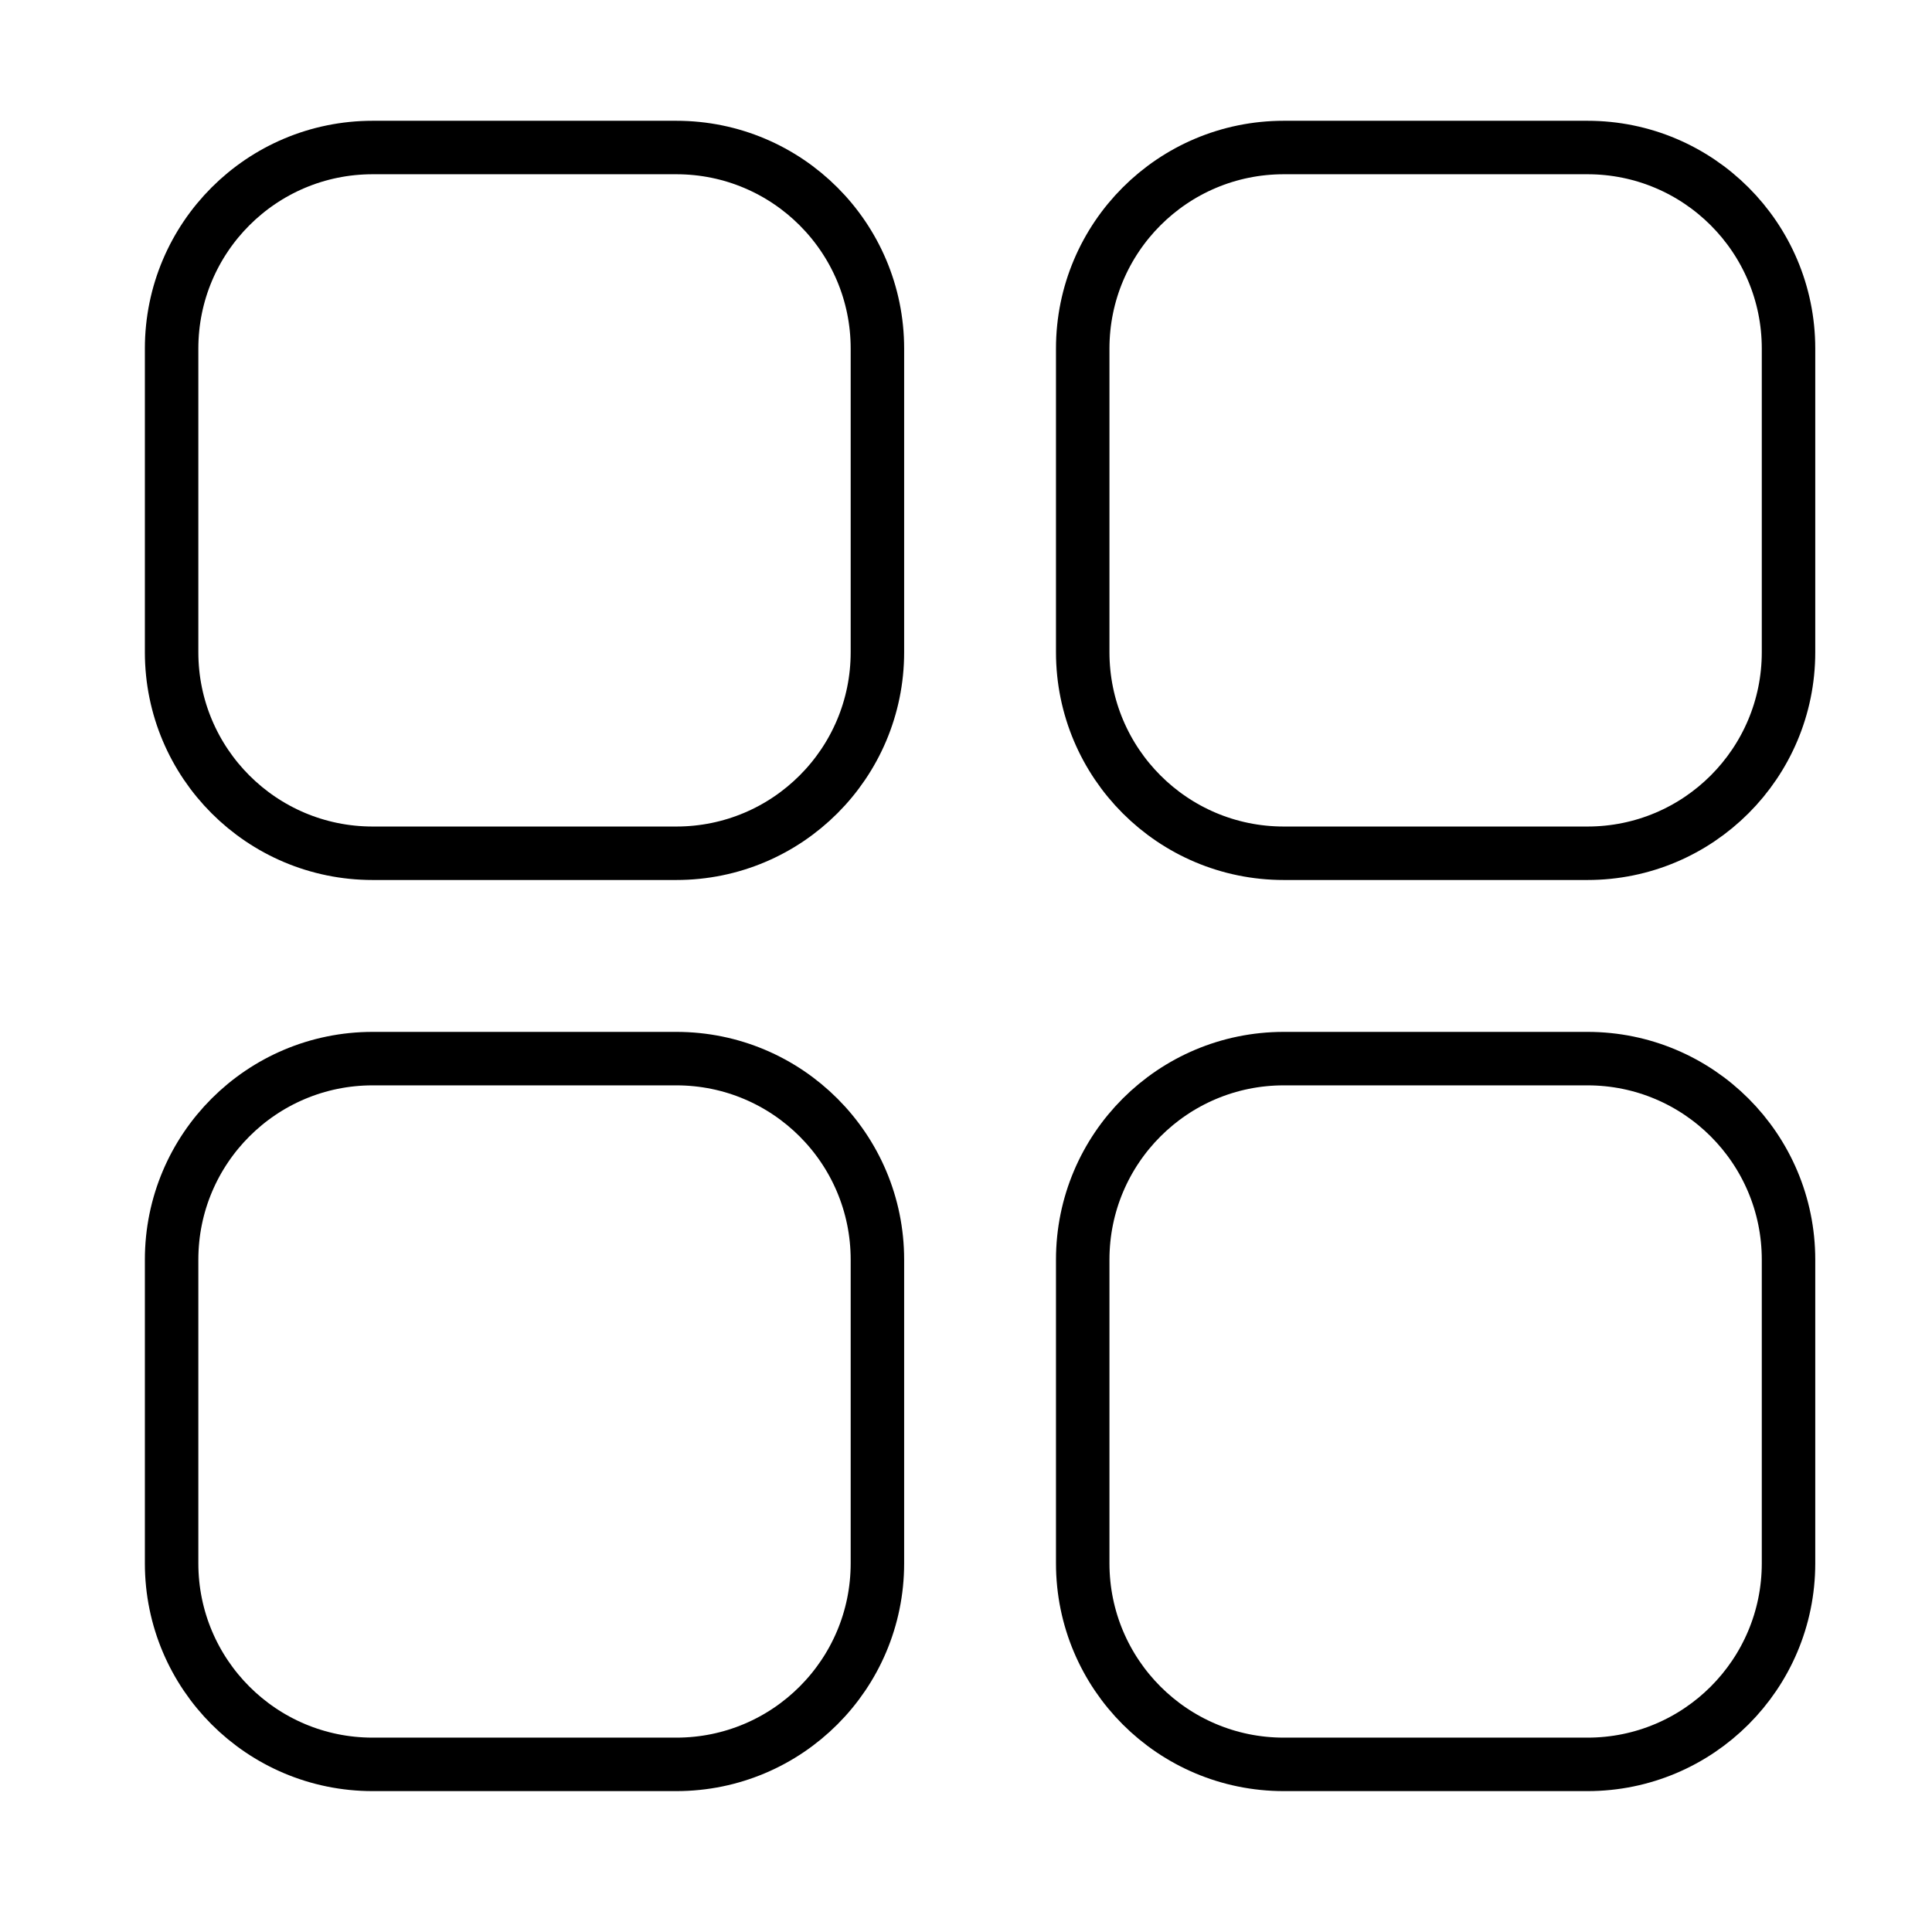 <svg width="34" height="34" viewBox="0 0 34 34" fill="none" xmlns="http://www.w3.org/2000/svg">
<path d="M6.558 2.596H11.902C13.857 2.596 15.441 4.18 15.441 6.134V11.478C15.441 13.432 13.857 15.016 11.902 15.016H6.558C4.604 15.016 3.02 13.432 3.02 11.478V6.134C3.02 4.18 4.604 2.596 6.558 2.596Z" stroke="black" stroke-width="0.941"/>
<path d="M22.592 2.596H27.937C29.891 2.596 31.475 4.18 31.475 6.134V11.478C31.475 13.432 29.891 15.016 27.937 15.016H22.592C20.638 15.016 19.054 13.432 19.054 11.478V6.134C19.054 4.18 20.638 2.596 22.592 2.596Z" stroke="black" stroke-width="0.941"/>
<path d="M6.558 18.63H11.902C13.857 18.63 15.441 20.214 15.441 22.168V27.512C15.441 29.466 13.857 31.05 11.902 31.05H6.558C4.604 31.05 3.02 29.466 3.02 27.512V22.168C3.02 20.214 4.604 18.63 6.558 18.63Z" stroke="black" stroke-width="0.941"/>
<path d="M22.592 18.63H27.937C29.891 18.63 31.475 20.214 31.475 22.168V27.512C31.475 29.466 29.891 31.05 27.937 31.05H22.592C20.638 31.05 19.054 29.466 19.054 27.512V22.168C19.054 20.214 20.638 18.63 22.592 18.63Z" stroke="black" stroke-width="0.941"/>
</svg>
